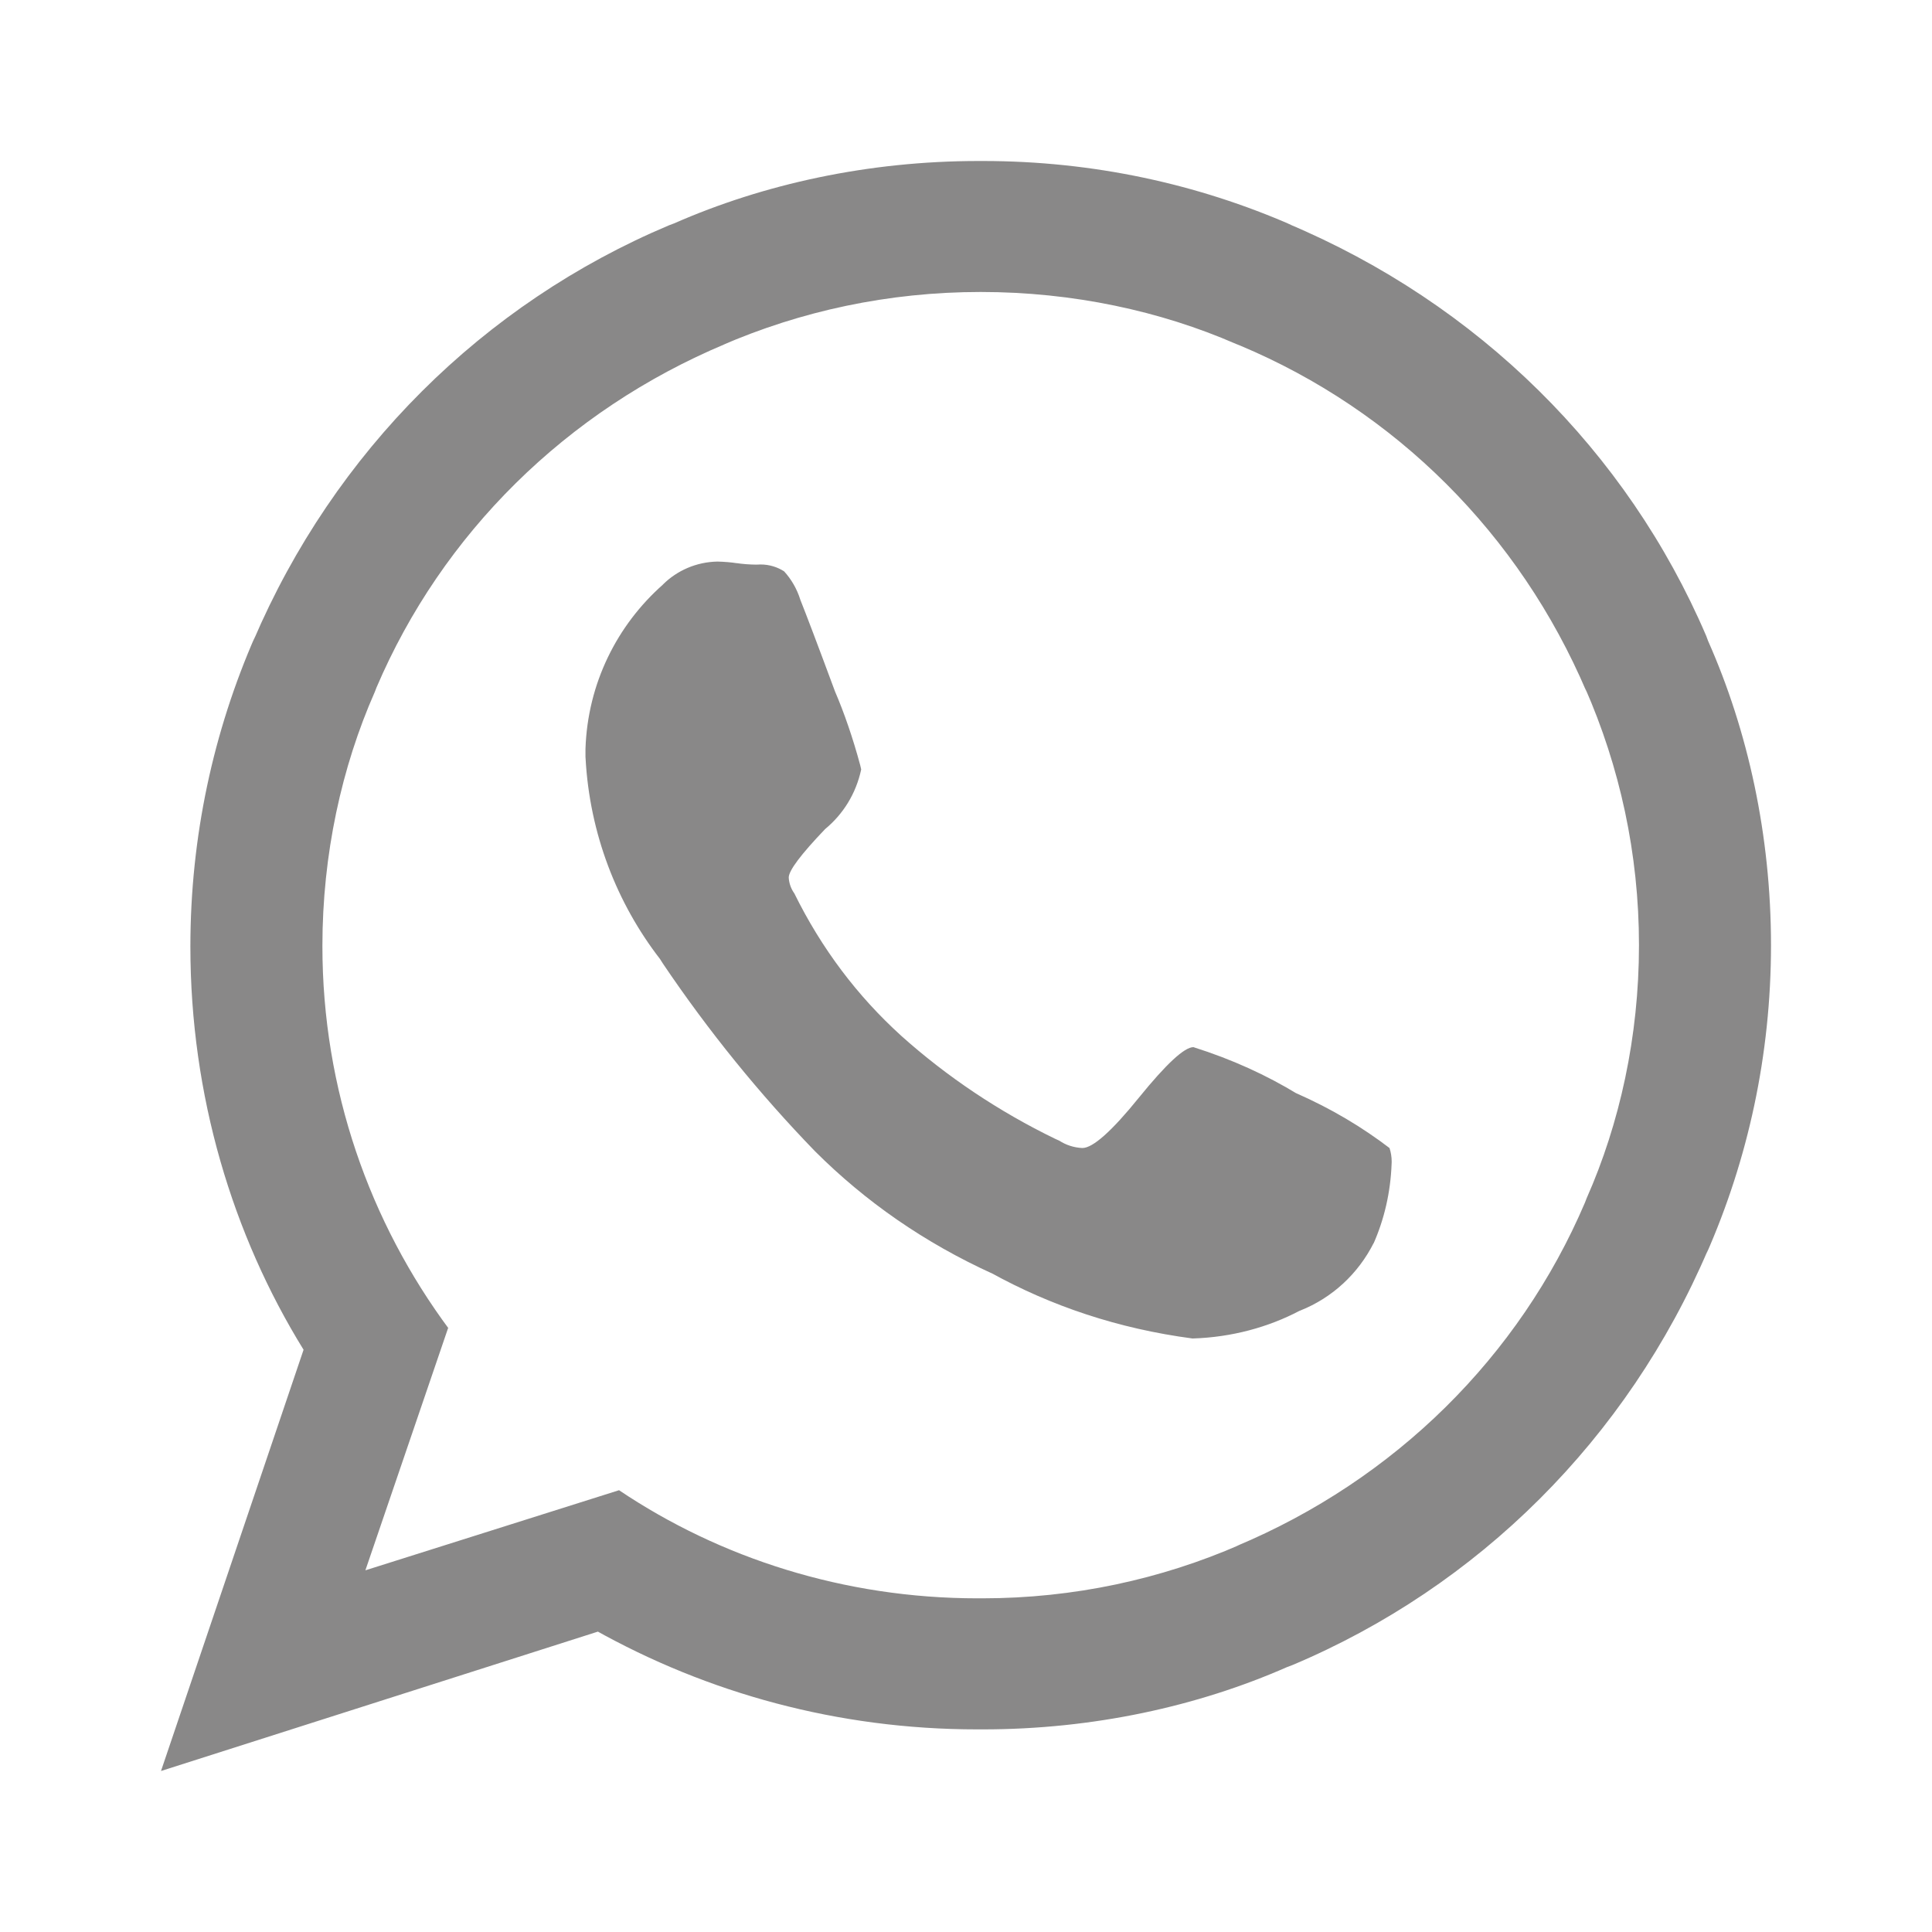 <svg viewBox="0 0 24 24" fill="none" xmlns="http://www.w3.org/2000/svg">
<path d="M14.825 13.008C15.311 13.162 15.731 13.355 16.121 13.592L16.095 13.577C16.54 13.773 16.923 14.002 17.274 14.271L17.261 14.262C17.278 14.312 17.288 14.37 17.288 14.431C17.288 14.44 17.288 14.448 17.287 14.457V14.457C17.274 14.814 17.195 15.15 17.059 15.456L17.066 15.438C16.872 15.824 16.549 16.122 16.153 16.28L16.142 16.284C15.756 16.487 15.301 16.612 14.818 16.627H14.813C13.889 16.505 13.054 16.223 12.304 15.808L12.34 15.827C11.481 15.437 10.748 14.924 10.126 14.303L10.125 14.302C9.433 13.588 8.799 12.806 8.237 11.973L8.198 11.912C7.664 11.221 7.324 10.357 7.274 9.416L7.273 9.405V9.302C7.3 8.489 7.666 7.766 8.234 7.263L8.236 7.26C8.41 7.088 8.649 6.981 8.912 6.976H8.913C8.998 6.978 9.08 6.985 9.159 6.997L9.148 6.995C9.221 7.006 9.305 7.013 9.393 7.014H9.395C9.411 7.013 9.429 7.012 9.447 7.012C9.557 7.012 9.658 7.044 9.743 7.099L9.741 7.098C9.831 7.197 9.9 7.316 9.941 7.447L9.943 7.453C10.012 7.626 10.156 8.004 10.373 8.59C10.486 8.852 10.597 9.174 10.686 9.506L10.698 9.558C10.634 9.859 10.473 10.115 10.25 10.299L10.248 10.301C9.948 10.615 9.798 10.815 9.798 10.901C9.802 10.974 9.827 11.041 9.866 11.096L9.866 11.095C10.206 11.786 10.652 12.373 11.189 12.861L11.193 12.865C11.76 13.373 12.408 13.808 13.11 14.148L13.159 14.17C13.241 14.223 13.338 14.256 13.444 14.261H13.446C13.576 14.261 13.811 14.052 14.149 13.634C14.488 13.216 14.713 13.008 14.825 13.008L14.825 13.008ZM12.183 19.855H12.201C13.341 19.855 14.424 19.617 15.404 19.189L15.353 19.209C17.331 18.381 18.874 16.85 19.689 14.939L19.709 14.887C20.12 13.959 20.36 12.877 20.36 11.741C20.36 10.604 20.12 9.523 19.689 8.543L19.709 8.595C18.874 6.632 17.331 5.101 15.406 4.293L15.353 4.272C14.418 3.864 13.328 3.627 12.183 3.627C11.037 3.627 9.947 3.864 8.96 4.293L9.012 4.272C7.034 5.101 5.491 6.632 4.676 8.543L4.656 8.595C4.245 9.526 4.005 10.611 4.005 11.751C4.005 13.535 4.592 15.184 5.583 16.517L5.567 16.496L4.539 19.507L7.69 18.512C8.941 19.353 10.484 19.855 12.145 19.855H12.184H12.183ZM12.183 2H12.21C13.578 2 14.878 2.285 16.052 2.799L15.991 2.775C18.364 3.772 20.214 5.608 21.195 7.899L21.219 7.963C21.713 9.077 22 10.376 22 11.742C22 13.107 21.713 14.407 21.195 15.582L21.219 15.521C20.214 17.875 18.364 19.711 16.055 20.684L15.991 20.708C14.877 21.198 13.577 21.483 12.21 21.483C12.2 21.483 12.19 21.483 12.181 21.483H12.183C12.169 21.483 12.154 21.483 12.138 21.483C10.409 21.483 8.786 21.032 7.381 20.243L7.429 20.268L2 22L3.771 16.767C2.889 15.339 2.365 13.61 2.365 11.759C2.365 10.387 2.653 9.082 3.171 7.9L3.146 7.963C4.152 5.608 6.002 3.772 8.31 2.799L8.374 2.775C9.489 2.285 10.789 2 12.156 2H12.184L12.183 2Z" fill="#898888"/>
</svg>
